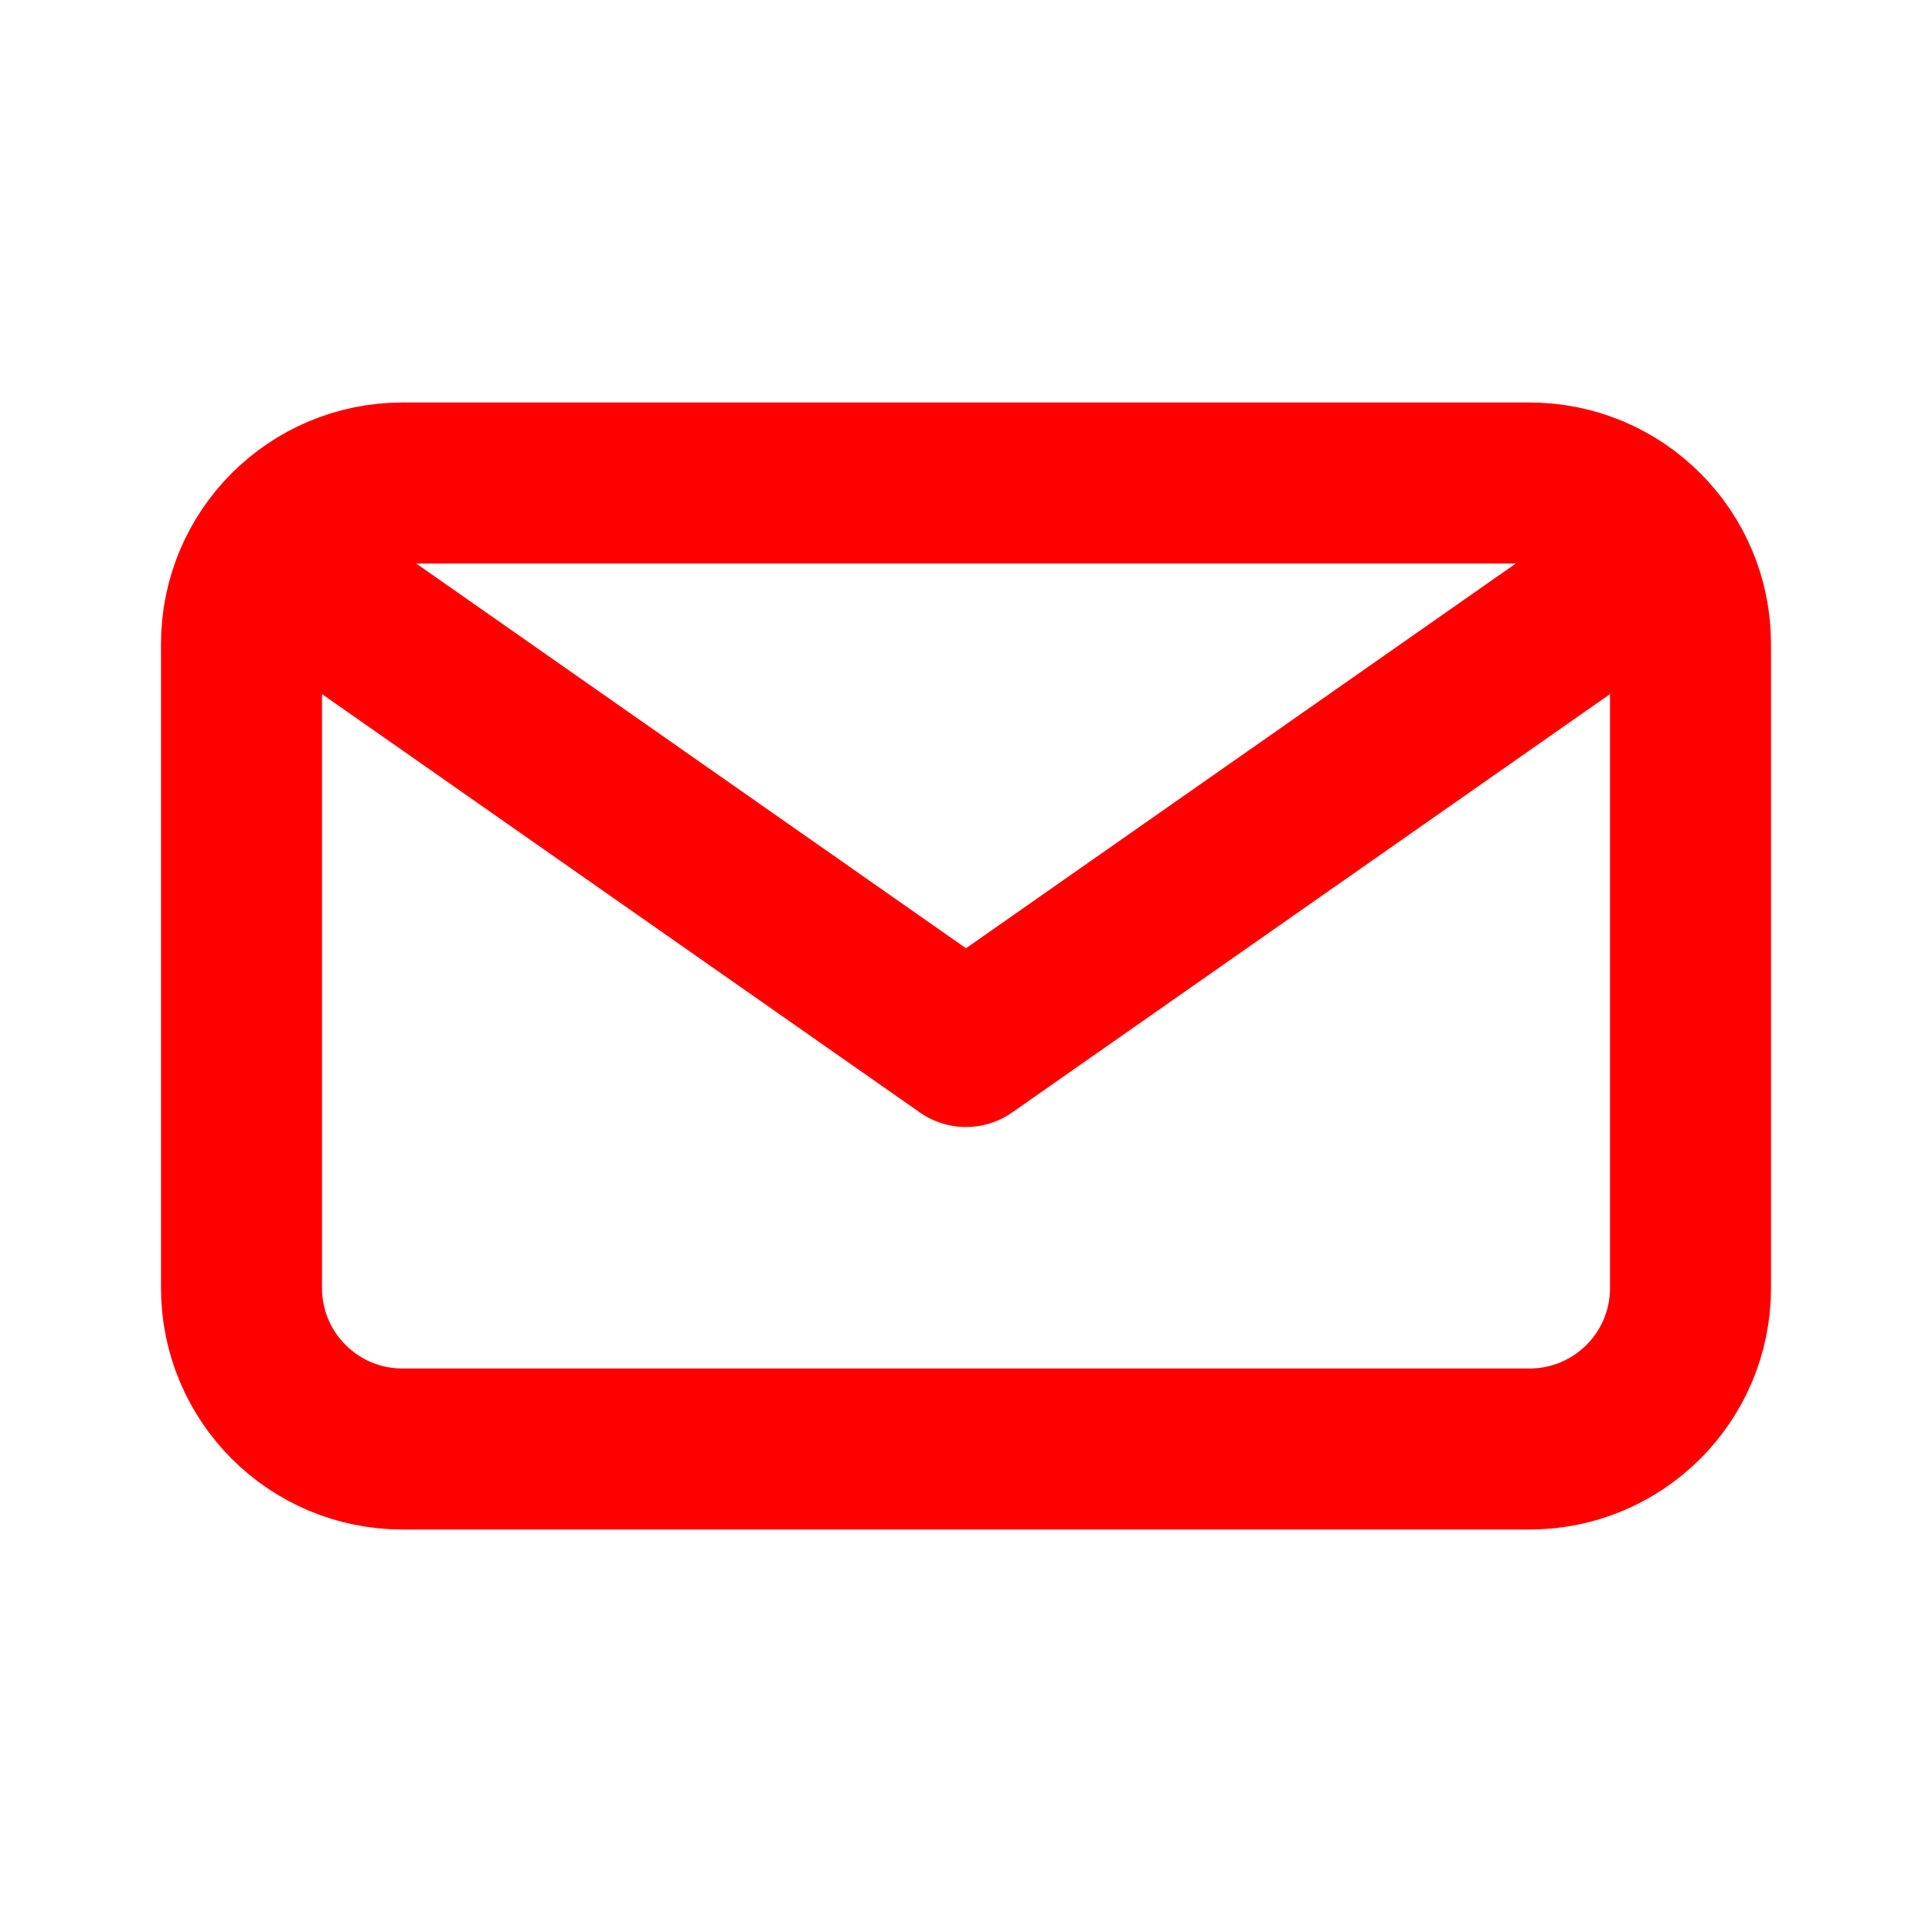 <?xml version="1.0" encoding="UTF-8"?> <svg xmlns="http://www.w3.org/2000/svg" width="24" height="24" viewBox="0 0 24 24" fill="none"> <path d="M19 6H5C3.895 6 3 6.895 3 8V16C3 17.105 3.895 18 5 18H19C20.105 18 21 17.105 21 16V8C21 6.895 20.105 6 19 6Z" stroke="#FF0000" stroke-width="2" stroke-linecap="round" stroke-linejoin="round"></path> <path d="M20.574 7L12 13L3.426 7" stroke="#FF0000" stroke-width="2" stroke-linecap="round" stroke-linejoin="round"></path> </svg> 